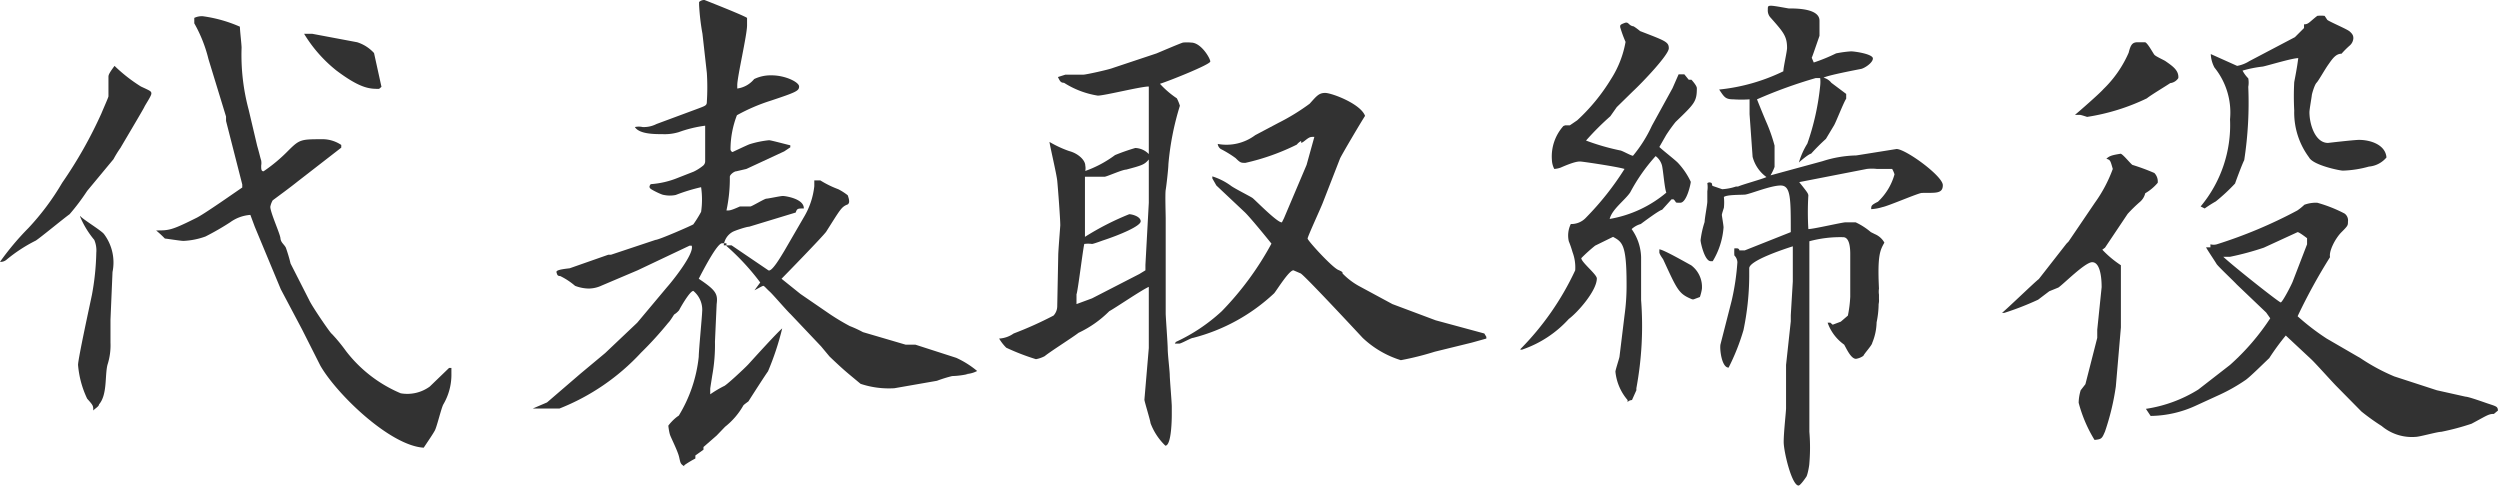 <svg xmlns="http://www.w3.org/2000/svg" viewBox="0 0 73.99 14.37"><defs><style>.cls-1{fill:#323232;}</style></defs><g id="レイヤー_2" data-name="レイヤー 2"><g id="レイアウト"><path class="cls-1" d="M2.58,5.65a6.54,6.54,0,0,1-.52.69c-.17.12-.86.69-1,.78a4.53,4.53,0,0,0-.86.56A.27.27,0,0,1,0,7.75a8,8,0,0,1,.84-1,7.47,7.47,0,0,0,1-1.34A12.92,12.92,0,0,0,3,3.36c.07-.17.21-.48.21-.51s0-.25,0-.29,0-.23,0-.28,0-.09.18-.33a4.67,4.67,0,0,0,.78.61c.28.13.31.14.31.21s-.18.33-.21.4-.68,1.16-.7,1.2a3.13,3.13,0,0,0-.21.34Zm-.21.74c.09.11.63.43.71.54a1.4,1.4,0,0,1,.25,1.12L3.27,9.46l0,.27c0,.06,0,.35,0,.41a1.88,1.88,0,0,1-.09.66c-.08.33,0,.88-.25,1.17,0,.06-.12.12-.17.18,0-.14,0-.15-.18-.35a2.86,2.86,0,0,1-.27-1c0-.18.35-1.78.41-2.07a7.57,7.57,0,0,0,.13-1.25.79.79,0,0,0-.06-.38,2.71,2.71,0,0,1-.42-.69Zm4.8-.93L6.69,3.58l0-.13-.52-1.7A4.14,4.14,0,0,0,5.75.69s0-.07,0-.16A.52.52,0,0,1,6,.48a4.08,4.08,0,0,1,1.1.31c0,.11.05.53.05.62a6.26,6.26,0,0,0,.21,1.84l.25,1.06c.08.28.08.31.12.44a.44.44,0,0,1,0,.15c0,.1,0,.17.07.17a4.73,4.73,0,0,0,.72-.6c.35-.35.38-.35,1.05-.35a1,1,0,0,1,.53.17v.08l-1.29,1c-.21.17-.54.41-.74.56A.62.62,0,0,0,8,6.12c0,.17.29.8.3.93s.11.18.16.28a4.6,4.6,0,0,1,.14.47l.55,1.08c.08.18.64,1,.67,1a4.93,4.93,0,0,1,.42.51h0a4,4,0,0,0,1.62,1.25,1.13,1.13,0,0,0,.86-.2l.57-.55.07,0s0,.14,0,.18a1.73,1.73,0,0,1-.24.9c-.06.11-.19.66-.25.77s-.15.24-.33.51c-1-.06-2.58-1.59-3.06-2.43L8.94,9.75,8.31,8.56,7.54,6.71l-.13-.35a1.16,1.16,0,0,0-.6.22A7.8,7.8,0,0,1,6.08,7a2.21,2.21,0,0,1-.65.13c-.08,0-.45-.06-.55-.07a3.2,3.2,0,0,0-.26-.24c.38,0,.45,0,1.17-.36.21-.09,1.27-.84,1.38-.91ZM9.24,1l1.33.25a1.14,1.14,0,0,1,.5.32l.22,1-.07.06c-.27,0-.54,0-1.26-.54A4.11,4.11,0,0,1,9,1Z"/><path class="cls-1" d="M16.19,11.91l1-.86.72-.6.95-.9.88-1.05c.11-.12.83-1,.73-1.23l-.06,0L18.87,8l-1.06.45a.93.93,0,0,1-.39.09,1.19,1.19,0,0,1-.4-.08,2.05,2.05,0,0,0-.44-.29c-.09,0-.09-.05-.11-.11s.12-.09.39-.12L18,7.54l.08,0,1.32-.44c.1,0,1.08-.43,1.12-.46a3.73,3.73,0,0,0,.23-.37,2.55,2.55,0,0,0,0-.73,5.37,5.37,0,0,0-.75.23.85.85,0,0,1-.35,0c-.06,0-.34-.14-.39-.18s-.05-.08,0-.14a2.6,2.6,0,0,0,.81-.19l.46-.18a1.39,1.39,0,0,0,.27-.17.17.17,0,0,0,.07-.13c0-.17,0-.92,0-1.06a3.73,3.73,0,0,0-.78.19,1.43,1.43,0,0,1-.48.06c-.24,0-.69,0-.82-.21a.54.54,0,0,1,.23,0,.82.82,0,0,0,.41-.09l1.24-.46c.21-.08.25-.09.25-.2a6.8,6.8,0,0,0,0-.85L20.79,1a6.68,6.68,0,0,1-.1-.86h0l0-.08A.22.22,0,0,1,20.85,0S22,.45,22.11.53l0,.22c0,.29-.29,1.52-.29,1.77,0,0,0,.06,0,.1a.78.78,0,0,0,.5-.28,1.12,1.12,0,0,1,.52-.11c.4,0,.81.2.81.33s-.09.17-.84.42a5.46,5.46,0,0,0-1,.43,2.83,2.83,0,0,0-.19,1,.09.09,0,0,0,.06.09s.42-.2.5-.23a2.9,2.9,0,0,1,.58-.12c.06,0,.57.14.63.15v.06l-.18.12L22.09,5l-.3.07c-.06,0-.19.1-.19.16a4.49,4.49,0,0,1-.1,1c.1,0,.13,0,.4-.12,0,0,.27,0,.31,0s.42-.23.47-.23.42-.08.49-.08.63.08.62.37c-.18,0-.2,0-.24.12l-1.38.42c-.08,0-.44.12-.5.16a.52.52,0,0,0-.25.39l.23,0L22.74,8c.1.06.36-.39.47-.57l.58-1a2.25,2.25,0,0,0,.31-.92s0-.15,0-.17h.18a2.89,2.89,0,0,0,.53.26,1.68,1.68,0,0,1,.28.18c.06.17.05.23,0,.27-.19.07-.22.15-.64.81-.11.15-1.19,1.26-1.32,1.39l.56.45.86.59a6.79,6.79,0,0,0,.6.36,3.39,3.39,0,0,1,.39.18l1.26.37.29,0,1.21.39a2.73,2.73,0,0,1,.62.39.8.8,0,0,1-.33.09l.06,0a2.37,2.37,0,0,1-.47.06,3.88,3.88,0,0,0-.45.14l-1.26.22a2.65,2.65,0,0,1-1-.13c-.42-.35-.48-.39-.92-.81l-.25-.3-.9-.95c-.11-.1-.52-.58-.62-.67s-.16-.17-.19-.17-.21.11-.26.13l.17-.23a7.07,7.07,0,0,0-1-1.08l0-.08-.13,0c-.15,0-.57.82-.69,1.05.51.34.57.45.53.75l-.05,1.11a5.06,5.06,0,0,1-.08,1s-.06.38-.06.39,0,.11,0,.17a3.32,3.32,0,0,1,.4-.24c.05,0,.62-.53.73-.65s.85-.94,1-1.06a8.22,8.22,0,0,1-.42,1.27c-.06.08-.39.59-.58.89,0,0-.14.1-.15.12a2.15,2.15,0,0,1-.54.63l-.25.26-.39.34v.08l-.24.17v.09a2.9,2.9,0,0,0-.33.2V13.8c-.11-.07-.11-.09-.15-.27s-.24-.57-.27-.66-.05-.26-.05-.27.15-.2.31-.3a4.18,4.18,0,0,0,.59-1.74c0-.18.1-1.22.1-1.32a.72.72,0,0,0-.26-.63c-.11,0-.42.56-.42.57a.61.61,0,0,1-.15.13s-.13.21-.17.24a10.55,10.55,0,0,1-.81.89,6.58,6.58,0,0,1-2.41,1.65l-.79,0Z"/><path class="cls-1" d="M31.32,7.54c0-.1.06-.85.06-.87,0-.21-.07-1.12-.09-1.32s-.21-1-.23-1.15a3.23,3.23,0,0,0,.58.27c.27.07.48.27.48.43a.42.42,0,0,1,0,.16A3.35,3.35,0,0,0,33,4.59a5.94,5.94,0,0,1,.6-.21.58.58,0,0,1,.4.18V2.77l0-.21c-.24,0-1.31.27-1.51.27a2.62,2.62,0,0,1-1-.38c-.1,0-.12-.05-.18-.17l.22-.07c.09,0,.45,0,.53,0s.76-.15.88-.2l1.29-.43c.12-.05.68-.29.78-.32a1.19,1.19,0,0,1,.24,0c.3,0,.57.47.57.56s-1.23.58-1.49.66a2.68,2.68,0,0,0,.5.43,1.28,1.28,0,0,1,.09.22,8.16,8.16,0,0,0-.34,1.73c0,.12-.06.65-.08.76s0,.72,0,.85v1.3l0,.21V9.28c0,.1.06.89.06,1.05s.06.66.06.77.06.81.06.93,0,.21,0,.25,0,.91-.19.91a1.79,1.79,0,0,1-.44-.67c0-.06-.18-.64-.18-.69l.13-1.53,0-1.81c-.21.09-1,.63-1.17.72a3.21,3.21,0,0,1-.91.64c-.15.12-.86.57-1,.69a.88.88,0,0,1-.26.09,6.63,6.63,0,0,1-.88-.34,1.39,1.39,0,0,1-.21-.27A.82.82,0,0,0,30,9.87a10.93,10.93,0,0,0,1.18-.53.41.41,0,0,0,.11-.28Zm1,1.29,1.4-.72L33.9,8l0-.16L34,6c0-.08,0-.44,0-.52s0-.31,0-.76c-.13.15-.18.17-.67.3-.11,0-.53.19-.63.21l-.59,0c0,.09,0,.47,0,.54s0,.43,0,.45,0,.71,0,.79a8.12,8.12,0,0,1,1.31-.67c.09,0,.34.07.34.21s-.61.4-1.13.57c0,0-.27.1-.31.1a.85.85,0,0,0-.23,0c-.05.23-.19,1.4-.23,1.49V9Zm2.48,1.29a5.23,5.23,0,0,0,1.36-.91,9,9,0,0,0,1.47-2s-.57-.71-.78-.92L36,5.49l-.12-.21,0-.06a1.89,1.89,0,0,1,.54.27c.08.07.58.32.65.37s.75.75.87.72h0L38,6.46l.67-1.58.23-.83c-.12,0-.14,0-.29.12s-.09,0-.1,0a.47.47,0,0,0-.13.11,6.72,6.72,0,0,1-1.52.54c-.13,0-.15,0-.29-.14a3.23,3.23,0,0,0-.44-.27.21.21,0,0,1-.09-.15A1.42,1.42,0,0,0,37.15,4l.68-.36a6.31,6.31,0,0,0,.93-.57c.2-.22.27-.32.46-.32s1.05.32,1.18.68c-.1.15-.68,1.13-.74,1.26L39.15,6c-.06.16-.45,1-.45,1.06s.72.85.91.93.09.08.14.12a2.07,2.07,0,0,0,.46.35l1,.54,1.28.48,1.44.39.06.1,0,.05-.43.12-1.1.27a8.72,8.72,0,0,1-1,.25A2.88,2.88,0,0,1,40.33,10c-.27-.29-1.75-1.88-1.84-1.91L38.28,8c-.13,0-.48.57-.57.68A5.51,5.51,0,0,1,35.31,10c-.06,0-.35.17-.41.17l-.13,0Z"/><path class="cls-1" d="M46.32,3.71h.14l.22-.15a5.62,5.62,0,0,0,1-1.22,3,3,0,0,0,.43-1.1,3.54,3.54,0,0,1-.16-.44c0-.06,0-.07.13-.12s.11.08.27.1a1.89,1.89,0,0,1,.19.14c.75.29.85.32.85.51s-.77,1-1.06,1.27l-.48.47-.19.27a8.13,8.13,0,0,0-.72.72,6.75,6.75,0,0,0,1,.29c.06,0,.33.16.39.16a4,4,0,0,0,.56-.89l.61-1.11.18-.41h.17l.13.16h.08s.16.17.16.25c0,.4-.07.46-.63,1a4.73,4.73,0,0,0-.28.39l-.2.35c.09.09.49.4.56.48a2.17,2.17,0,0,1,.37.55c0,.06-.12.62-.31.62s-.09,0-.2-.1h-.06l-.28.31c-.07,0-.59.39-.63.42a.66.66,0,0,0-.27.15v0a1.5,1.5,0,0,1,.28.83v.91s0,.3,0,.36a10.09,10.09,0,0,1-.14,2.61l0,0,0,.06s0,0-.13.29c0,0-.08,0-.13.06l0-.06a1.52,1.52,0,0,1-.36-.84c0-.05.11-.38.12-.44l.15-1.23a6.37,6.37,0,0,0,.06-.93c0-1.17-.13-1.24-.4-1.39l-.53.26a4.72,4.72,0,0,0-.41.37c0,.12.46.48.46.6,0,.36-.56,1-.83,1.2a3.3,3.3,0,0,1-1.36.9.09.09,0,0,1-.08,0A8.28,8.28,0,0,0,46.62,8a1.29,1.29,0,0,0-.08-.54,3,3,0,0,0-.11-.32.77.77,0,0,1,.06-.51.59.59,0,0,0,.45-.19A8.52,8.52,0,0,0,48.08,5c-.23-.07-1.25-.22-1.31-.22s-.17,0-.58.18A.67.67,0,0,1,46,5a.64.64,0,0,1-.07-.27,1.35,1.35,0,0,1,.34-1Zm3,2c-.06-.13-.1-.74-.14-.84A.51.51,0,0,0,49,4.62a5.31,5.31,0,0,0-.75,1.07c-.15.23-.54.5-.61.79A3.53,3.53,0,0,0,49.33,5.69Zm.83,3.14a.1.1,0,0,1-.09,0c-.38-.16-.42-.27-.84-1.18,0,0-.12-.16-.11-.21l0-.08c.12,0,.93.47.94.47a.8.8,0,0,1,.32.7,1.4,1.4,0,0,1-.06.24Zm.53-3.35.29.1a1.61,1.61,0,0,0,.41-.08h.06c.13-.06.72-.22.84-.28a1.07,1.07,0,0,1-.41-.6l-.09-1.26V2.94a3.45,3.45,0,0,1-.48,0c-.24,0-.27-.07-.42-.29a5.64,5.64,0,0,0,1.9-.54c0-.11.11-.59.11-.69,0-.35-.11-.47-.48-.89a.31.31,0,0,1-.09-.24c0-.1,0-.12.1-.12s.5.08.52.08c.23,0,.92,0,.91.37,0,.13,0,.33,0,.44-.18.52-.2.58-.23.65l.06.14a5.1,5.1,0,0,0,.66-.27,3.32,3.32,0,0,1,.44-.06c.12,0,.65.08.65.21s-.25.29-.35.31-1,.19-1.11.26a.42.42,0,0,1,.23.15l.44.33,0,.14c-.08.12-.3.69-.36.79l-.24.4a6.08,6.08,0,0,0-.44.44c-.06,0-.31.21-.36.26a2.26,2.26,0,0,1,.25-.56,7.41,7.41,0,0,0,.38-1.71,1,1,0,0,0,0-.23l-.13,0A13.87,13.87,0,0,0,52,2.94s.13.33.27.66a4.79,4.79,0,0,1,.25.71v.63a1.42,1.42,0,0,1-.12.25l.33-.09,1.21-.33a3.49,3.49,0,0,1,1-.17l1.19-.19c.27,0,1.37.8,1.37,1.07s-.24.22-.62.23c-.1,0-1,.39-1.17.42a1.36,1.36,0,0,1-.33.06c0-.1,0-.12.2-.22a1.76,1.76,0,0,0,.49-.81A.77.77,0,0,0,56,5l-.45,0a1.28,1.28,0,0,0-.3,0l-2,.39c.24.3.26.33.27.39a8.47,8.47,0,0,0,0,1c.15,0,1-.2,1.1-.2s.19,0,.3,0a2,2,0,0,1,.45.29l.12.06,0,0a.58.58,0,0,1,.28.25c-.12.22-.21.35-.16,1.36a.61.61,0,0,0,0,.18s0,.09,0,.13A.49.49,0,0,1,55.6,9a2.72,2.72,0,0,1-.06.54,1.67,1.67,0,0,1-.13.61c0,.06-.24.32-.26.38a.51.51,0,0,1-.22.09c-.15,0-.28-.3-.35-.42a1.34,1.34,0,0,1-.49-.65l.08,0,.07.06.24-.09.21-.18a3.57,3.57,0,0,0,.07-.56V7.54c0-.13,0-.52-.21-.52a3.5,3.5,0,0,0-1,.12V8.88l0,.27,0,1.18c0,.14,0,.75,0,.89l0,1.08c0,.07,0,.4,0,.48a5.56,5.56,0,0,1,0,.93c0,.06-.05.34-.09.4s-.18.26-.23.26c-.2,0-.44-1-.44-1.29s.07-.89.07-1l0-1.28L53,9.51V9.33l.06-1c0-.14,0-.68,0-.78s0-.2,0-.26c-.25.08-1.29.42-1.29.65,0,0,0,.24,0,.25a8,8,0,0,1-.17,1.58,6.46,6.46,0,0,1-.44,1.11c-.21,0-.27-.57-.24-.69l.33-1.29a7.17,7.17,0,0,0,.17-1.14.31.31,0,0,0-.09-.2,1.7,1.7,0,0,1,0-.21h.08s.06,0,.07.06h.16L53,6.87c0-1,0-1.38-.3-1.38s-.92.26-1.06.27-.53,0-.62.07a1.5,1.5,0,0,1,0,.32s-.06.18-.06.21.05.31.05.37a2.24,2.24,0,0,1-.32,1h-.06c-.18,0-.3-.55-.3-.62a2.77,2.77,0,0,1,.12-.54c0-.1.08-.52.08-.6s0-.27,0-.31a.76.76,0,0,0,0-.24.11.11,0,0,1,.13,0Z"/><path class="cls-1" d="M61.16,7.21l.06-.06L62,6a4.13,4.13,0,0,0,.53-1c-.07-.24-.07-.27-.19-.3.09-.09.18-.11.42-.15.06,0,.29.29.35.33a6.23,6.23,0,0,1,.65.24.36.36,0,0,1,.1.29,1.41,1.41,0,0,1-.37.31.48.48,0,0,1-.15.25,4.28,4.28,0,0,0-.37.36l-.67,1-.08.06,0,0a3.05,3.05,0,0,0,.55.46V9.69l-.15,1.75a7.3,7.3,0,0,1-.32,1.33c-.09.21-.1.23-.31.25a4.06,4.06,0,0,1-.47-1.1,1.34,1.34,0,0,1,.06-.37l.14-.18L62.07,10l0-.24.13-1.26c0-.38-.07-.74-.28-.74s-.85.65-1,.75l-.27.11-.33.25a8.69,8.69,0,0,1-1,.39h-.07c.1-.07,1-.94,1.09-1Zm1.09-4.57A3.37,3.37,0,0,0,63,1.56c.06-.24.11-.31.27-.31l.21,0c.07,0,.24.32.28.37s.29.16.33.19c.2.14.4.27.38.5a.33.33,0,0,1-.24.15c-.1.07-.6.37-.69.45a6.26,6.26,0,0,1-1.77.55s-.18-.06-.21-.06l-.15,0C61.52,3.31,62.15,2.76,62.25,2.64Zm1.26,9.46a4.07,4.07,0,0,0,1.55-.57L66,10.8a6.91,6.91,0,0,0,1.19-1.38l-.12-.17-.87-.83c-.1-.11-.56-.54-.6-.61s-.27-.41-.31-.49l.13,0,0-.09a.35.35,0,0,0,.19,0,13.87,13.87,0,0,0,2.38-1,1.57,1.57,0,0,0,.21-.17A1,1,0,0,1,68.58,6a4.12,4.12,0,0,1,.81.32.25.25,0,0,1,.1.24c0,.11,0,.12-.19.31s-.38.57-.34.74A16.69,16.69,0,0,0,68,9.36a7,7,0,0,0,.86.66l1,.58a5.86,5.86,0,0,0,1,.54l1.26.41.85.19c.09,0,.56.17.65.2.27.09.3.09.31.21l-.12.1c-.16,0-.21.05-.66.29a7.36,7.36,0,0,1-.9.24c-.12,0-.64.15-.76.15a1.39,1.39,0,0,1-1-.32,6.61,6.61,0,0,1-.6-.43l-.74-.75c-.12-.12-.63-.69-.75-.8l-.75-.7a7.12,7.12,0,0,0-.49.67c-.12.11-.6.59-.72.66a5.2,5.2,0,0,1-.72.41L65,12a3.27,3.27,0,0,1-1.35.31Zm4.41-11,.27-.27V.72c.13,0,.15-.06.39-.25a.83.83,0,0,1,.22,0l.08.12c.1.07.58.27.66.34s.11.12.11.2a.31.31,0,0,1-.11.22,2.62,2.62,0,0,0-.24.24c-.17,0-.27.15-.39.32s-.29.48-.35.54-.14.34-.14.37-.07.42-.07.5c0,.36.17.91.55.91,0,0,.77-.09.92-.09.33,0,.78.14.81.52a.76.76,0,0,1-.52.27,3.18,3.18,0,0,1-.77.12c-.09,0-.88-.16-1-.39a2.22,2.22,0,0,1-.44-1.39,7.87,7.87,0,0,1,0-.84c.1-.52.1-.58.12-.71-.18,0-.9.22-1.05.25a3.54,3.54,0,0,0-.6.12,1,1,0,0,0,.17.23.7.7,0,0,1,0,.25l0,0a11.21,11.21,0,0,1-.12,2.17c-.06.11-.27.68-.27.69a5.48,5.48,0,0,1-.57.53,3.7,3.7,0,0,0-.33.21l-.12-.06a3.76,3.76,0,0,0,.87-2.58A2.12,2.12,0,0,0,65.54,2a.92.92,0,0,1-.11-.4l.78.35a1,1,0,0,0,.36-.14Zm.36,6.13V7.05s-.23-.18-.28-.18l-1,.46a8.45,8.45,0,0,1-1,.27h-.2c.31.29,1.65,1.35,1.7,1.35s.33-.54.36-.63Z"/></g></g></svg>